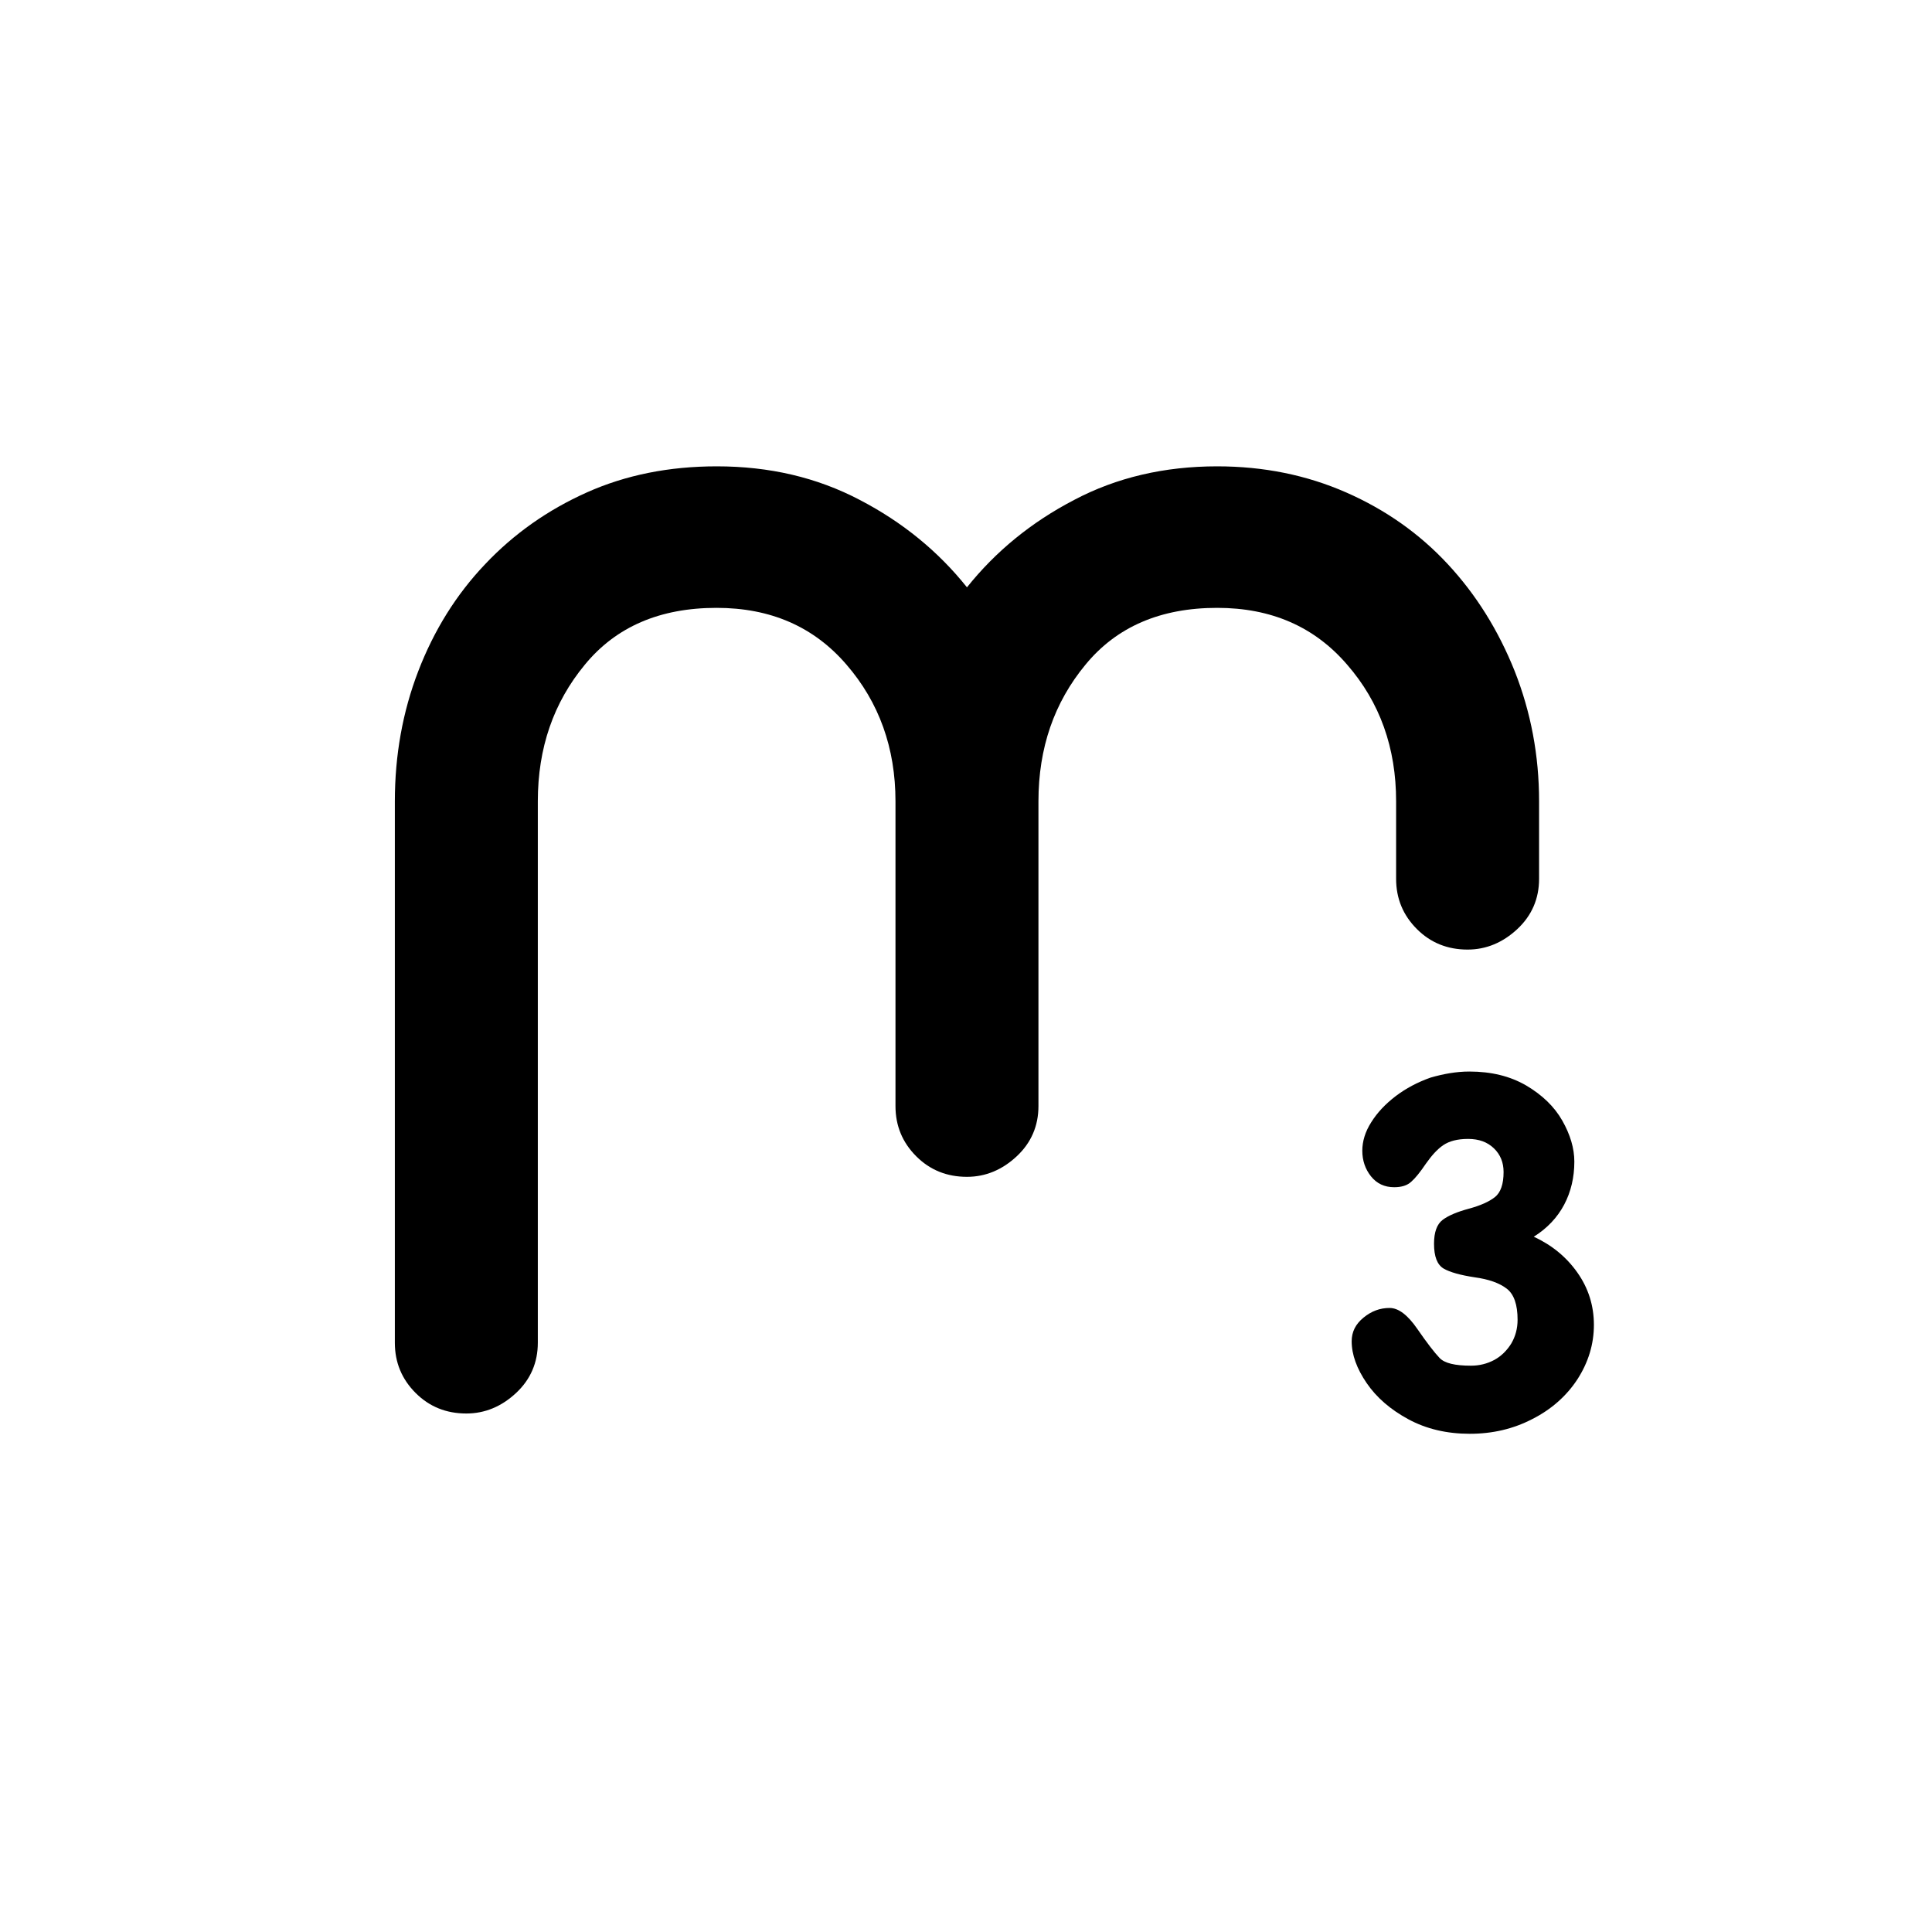 <?xml version="1.0" encoding="utf-8"?>
<!-- Generator: Adobe Illustrator 27.0.1, SVG Export Plug-In . SVG Version: 6.00 Build 0)  -->
<svg version="1.1" id="Laag_1" xmlns="http://www.w3.org/2000/svg" xmlns:xlink="http://www.w3.org/1999/xlink" x="0px" y="0px"
	 viewBox="0 0 800 800" style="enable-background:new 0 0 800 800;" xml:space="preserve">
<g>
	<path d="M163.5,331.8c0-19,3.2-37,9.7-53.9c6.5-16.9,15.7-31.7,27.7-44.3c11.9-12.6,26-22.5,42.1-29.7c16.1-7.2,34-10.8,53.8-10.8
		c21.8,0,41.5,4.6,59.2,13.9c17.7,9.2,32.5,21.3,44.4,36.2c11.9-14.9,26.7-27,44.4-36.2c17.6-9.3,37.4-13.9,59.2-13.9
		c19.2,0,37,3.6,53.4,10.8c16.4,7.2,30.4,17.1,42.1,29.7c11.7,12.6,20.9,27.3,27.7,44.3c6.7,17,10.1,34.9,10.1,53.9v32.1
		c0,8.2-3,15.2-9,20.8c-6,5.6-12.9,8.5-20.6,8.5c-8.3,0-15.3-2.8-21-8.5c-5.7-5.7-8.6-12.6-8.6-20.8v-32.1c0-22.1-6.7-41-20.3-56.6
		c-13.5-15.7-31.4-23.5-53.8-23.5c-23.4,0-41.6,7.8-54.5,23.5c-13,15.7-19.5,34.5-19.5,56.6V458c0,8.2-3,15.2-9,20.8
		c-6,5.6-12.9,8.5-20.6,8.5c-8.3,0-15.3-2.8-21-8.5c-5.7-5.7-8.6-12.6-8.6-20.8V331.8c0-22.1-6.8-41-20.3-56.6
		c-13.5-15.7-31.4-23.5-53.8-23.5c-23.4,0-41.6,7.8-54.5,23.5c-13,15.7-19.5,34.5-19.5,56.6v224.2c0,8.2-3,15.2-9,20.8
		c-6,5.6-12.9,8.5-20.6,8.5c-8.3,0-15.3-2.8-21-8.5c-5.7-5.7-8.6-12.6-8.6-20.8V331.8z"/>
</g>
<g>
	<path d="M608.4,443.7c9.1,0,16.9,1.9,23.6,5.8c6.6,3.9,11.6,8.7,14.9,14.5c3.3,5.8,5,11.5,5,17c0,6.5-1.4,12.5-4.2,17.8
		s-7,9.8-12.6,13.3c7.6,3.5,13.6,8.5,18.1,14.9c4.5,6.4,6.8,13.6,6.8,21.6c0,8-2.3,15.5-6.8,22.5c-4.5,6.9-10.8,12.5-18.7,16.5
		c-7.9,4.1-16.5,6.1-25.9,6.1c-9.5,0-18-2-25.4-6c-7.4-4-13.2-9-17.3-15c-4.1-6-6.2-11.8-6.2-17.3c0-3.9,1.6-7.1,4.9-9.8
		c3.3-2.7,6.8-4,10.8-4c3.7,0,7.5,2.9,11.5,8.7c4,5.8,7.1,9.8,9.2,12c2.1,2.2,6.4,3.2,13,3.2c3.5,0,6.7-0.8,9.7-2.4
		c2.9-1.6,5.2-3.9,7-6.8c1.7-2.9,2.6-6.2,2.6-9.8c0-6.3-1.5-10.6-4.5-12.9s-7.4-3.9-13.3-4.7c-5.9-0.9-10.2-2.1-12.8-3.6
		c-2.7-1.6-4-5-4-10.3c0-4.8,1.2-8.1,3.6-9.9c2.4-1.8,6-3.3,10.8-4.6c4.8-1.3,8.4-2.9,10.8-4.8c2.4-1.9,3.6-5.4,3.6-10.4
		c0-3.9-1.3-7.2-4-9.8c-2.7-2.6-6.2-3.9-10.7-3.9c-4.4,0-7.8,0.9-10.3,2.6c-2.5,1.7-4.8,4.3-7.2,7.7c-2.3,3.4-4.3,5.9-6,7.4
		c-1.7,1.6-4.1,2.3-7.1,2.3c-4,0-7.2-1.5-9.6-4.5c-2.4-3-3.6-6.6-3.6-10.6c0-3.9,1.2-7.9,3.7-11.8c2.5-4,5.8-7.5,10.1-10.8
		c4.2-3.2,9.1-5.8,14.5-7.7C597.6,444.7,603,443.7,608.4,443.7z"/>
</g>
</svg>
